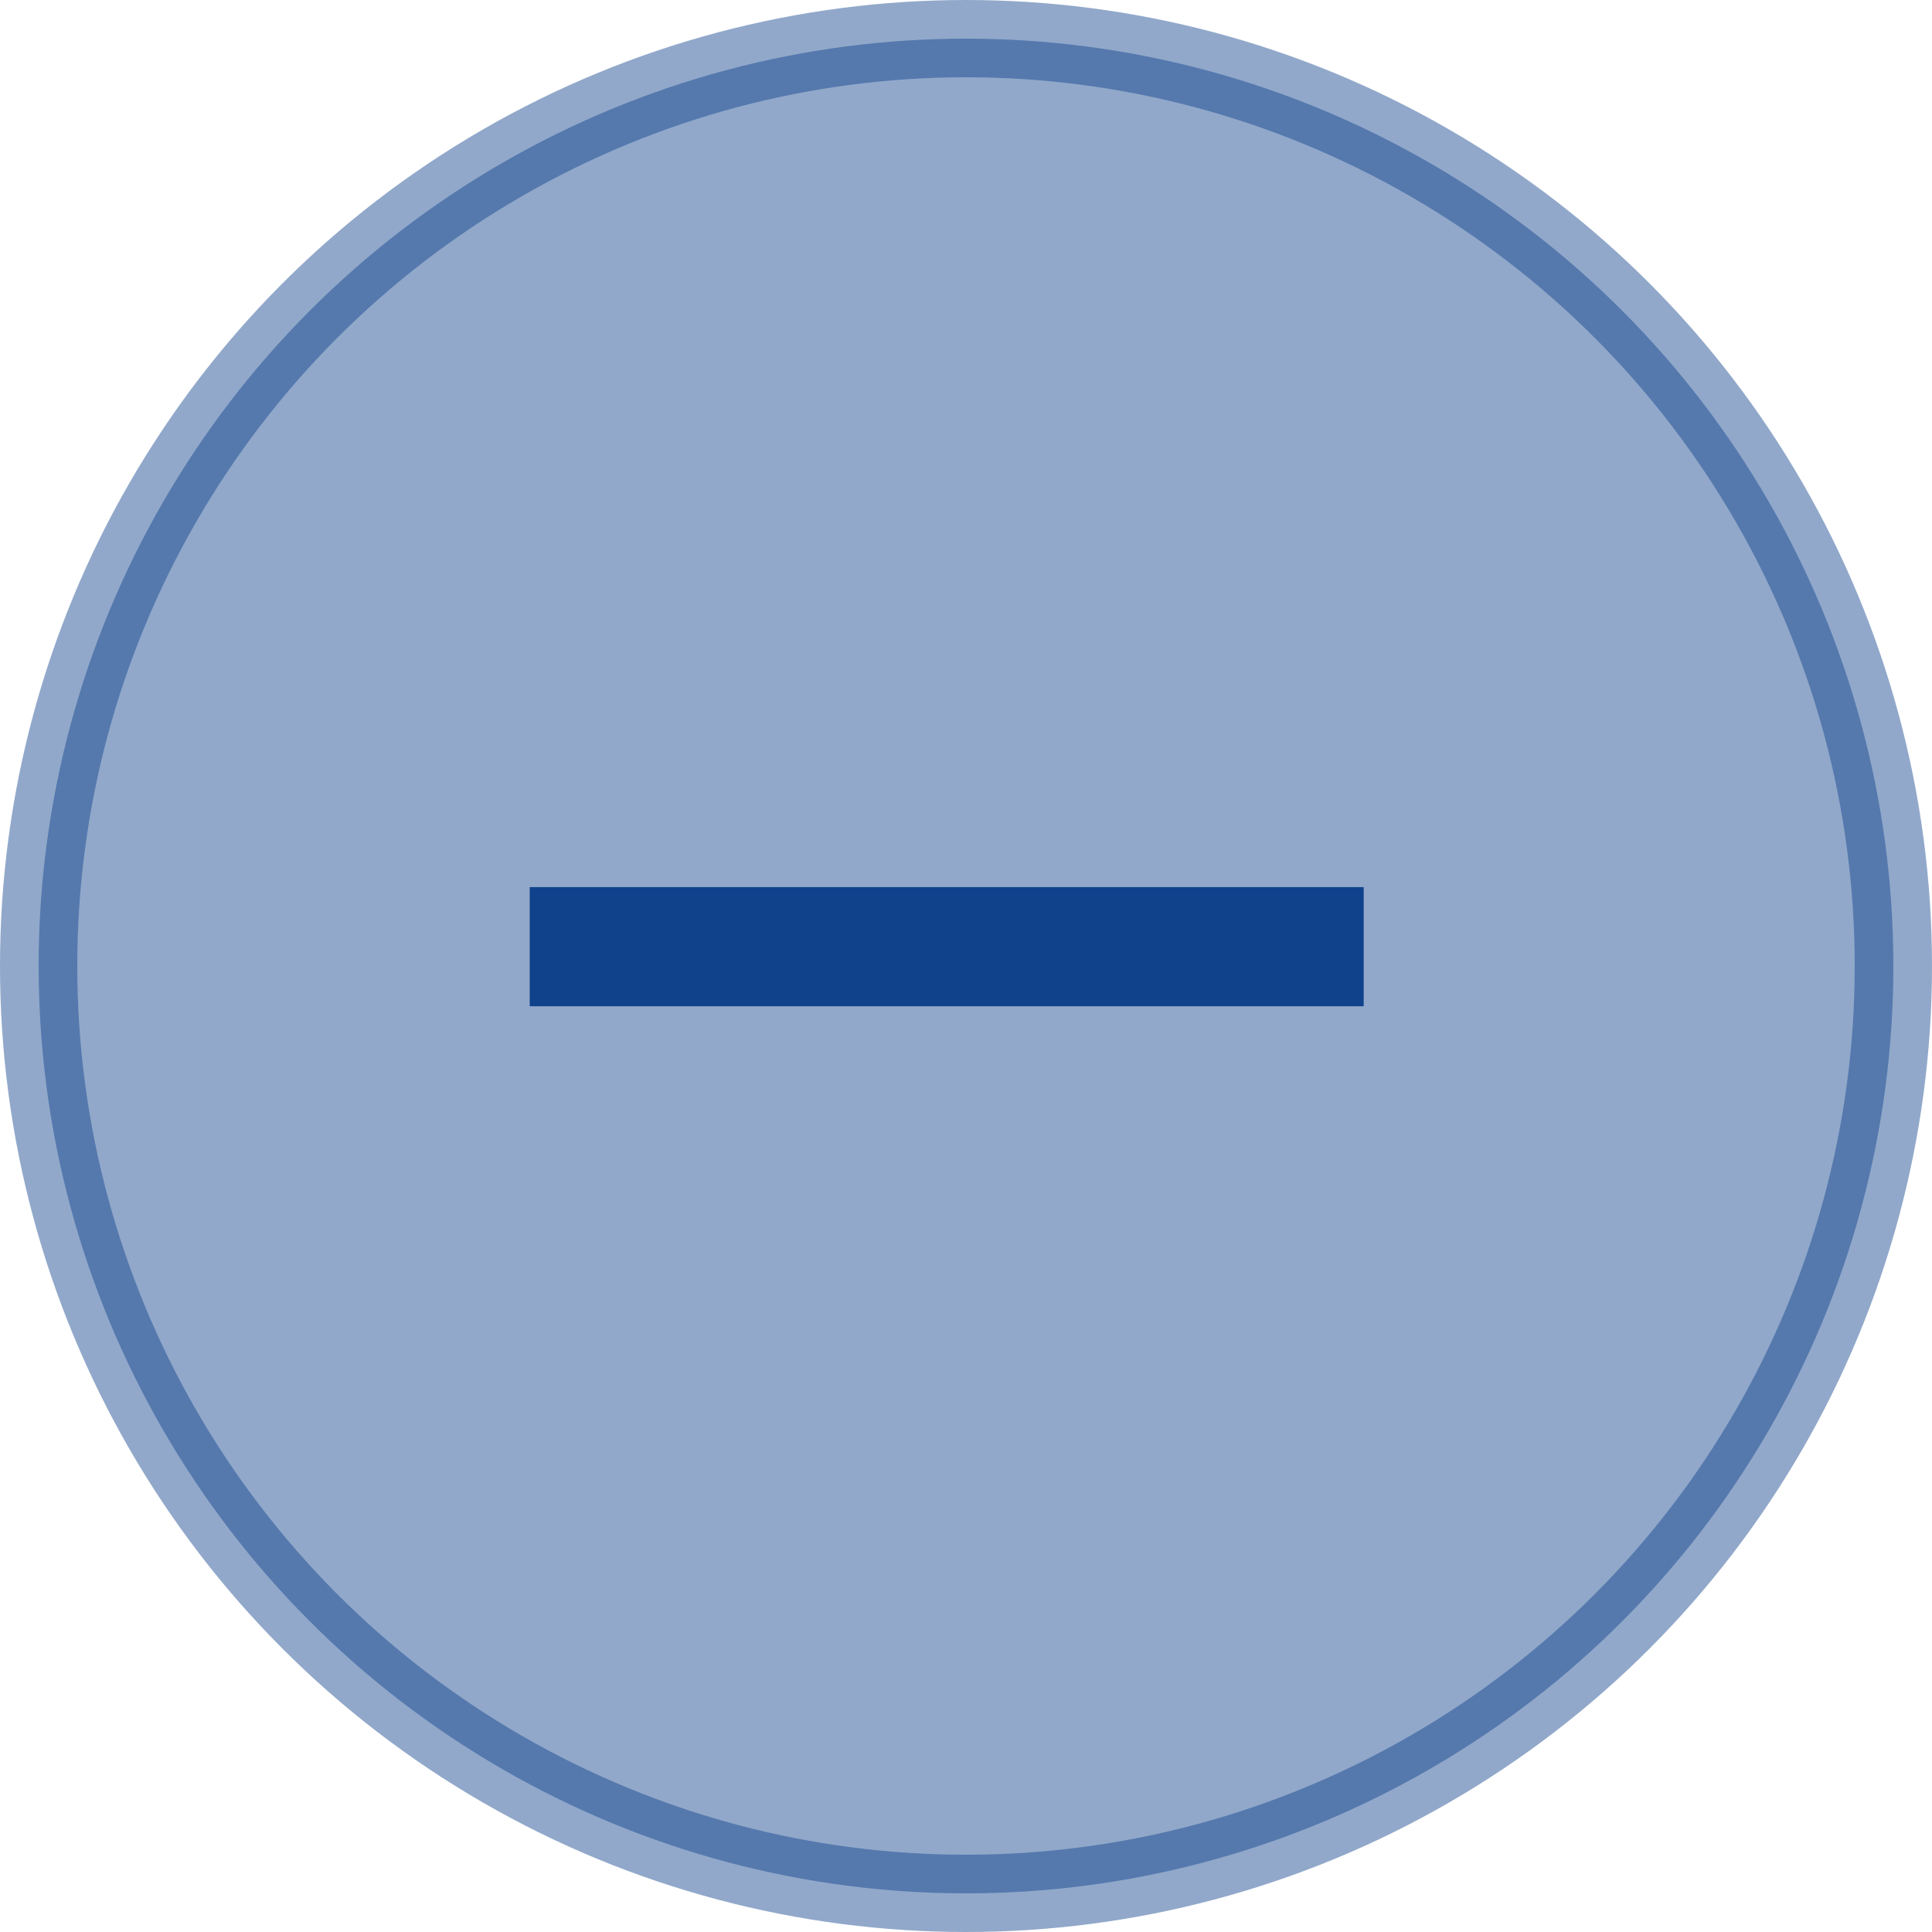 <svg width="50" height="50" viewBox="0 0 50 50" fill="none" xmlns="http://www.w3.org/2000/svg">
<circle opacity="0.46" cx="25" cy="25" r="24" fill="#10428B" stroke="#10428B" stroke-width="2"/>
<path d="M22.959 22.958L26.042 22.958L35.292 22.958V26.042H26.042H22.959H13.709V22.958H22.959Z" fill="#10428B"/>
</svg>
